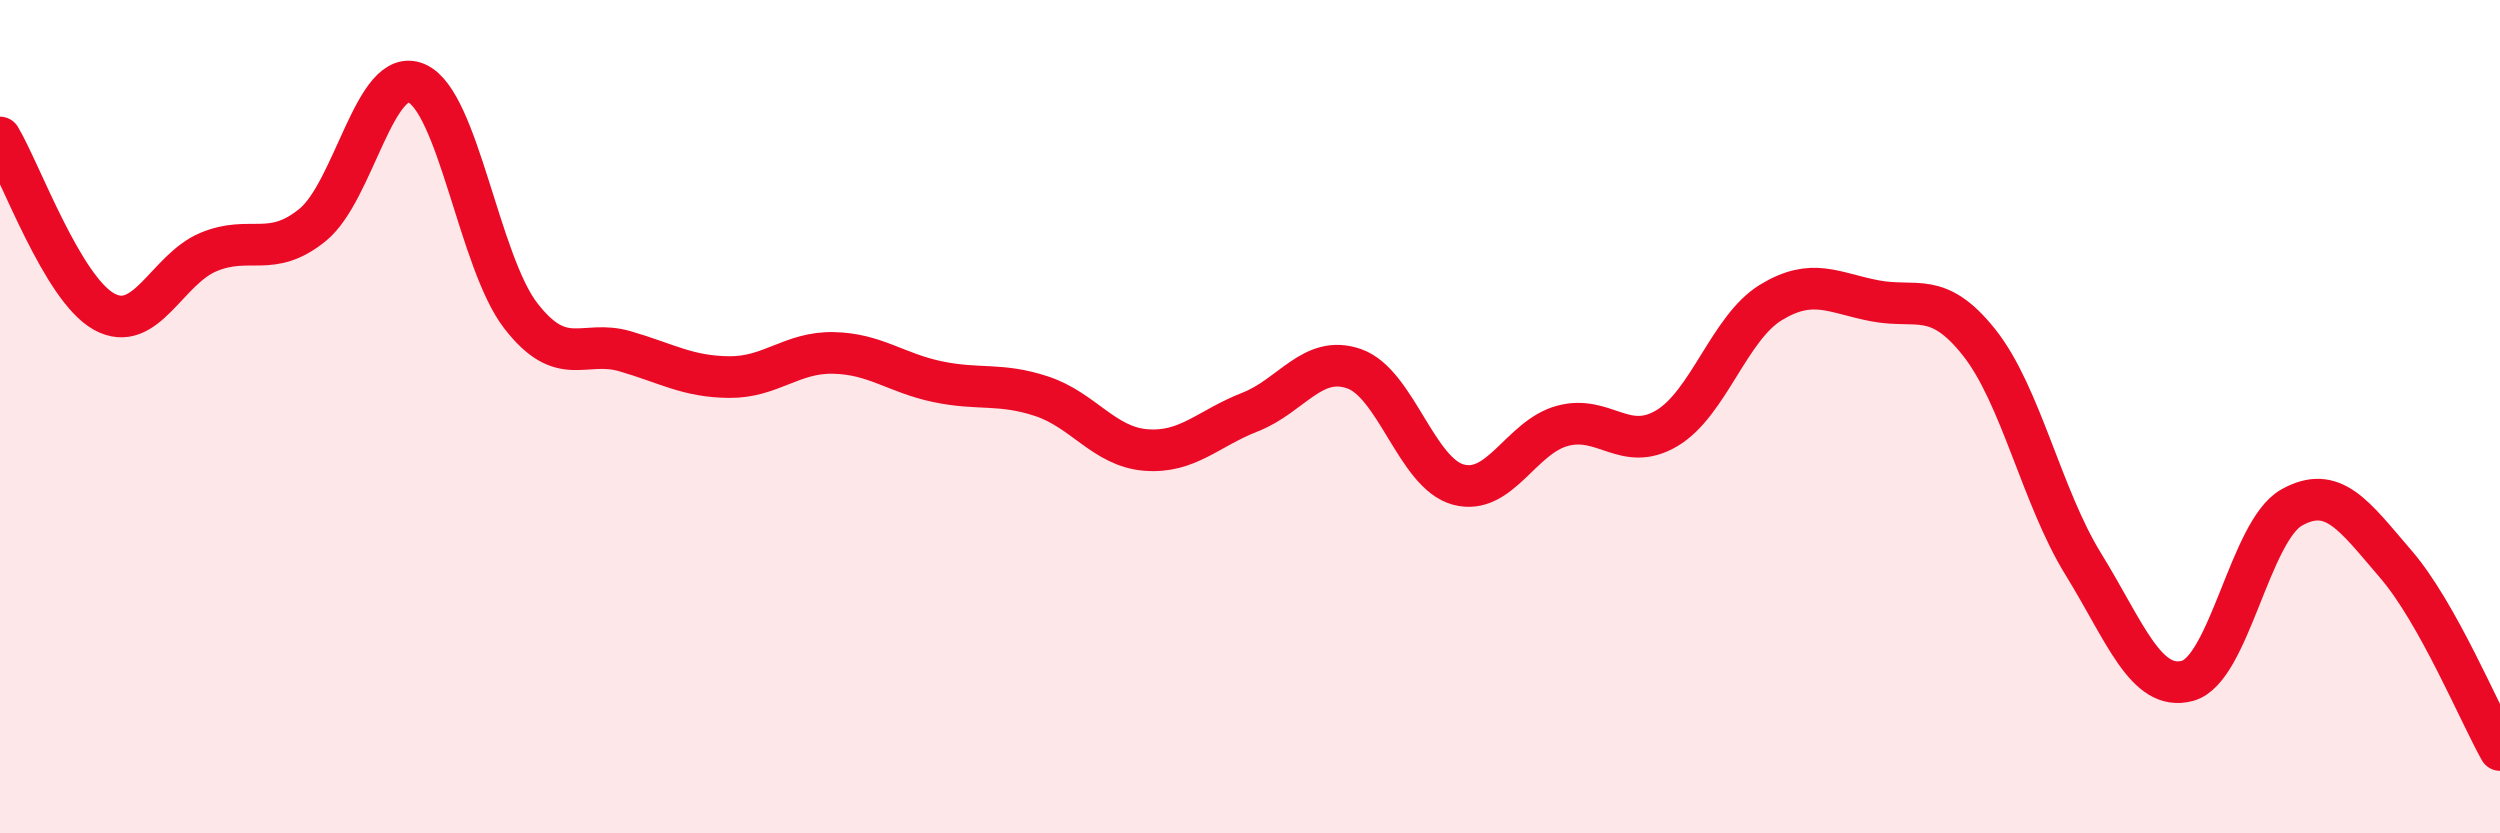 
    <svg width="60" height="20" viewBox="0 0 60 20" xmlns="http://www.w3.org/2000/svg">
      <path
        d="M 0,3.3 C 0.5,4.14 1.5,6.93 2.5,7.48 C 3.5,8.03 4,6.47 5,6.05 C 6,5.63 6.5,6.21 7.5,5.4 C 8.5,4.59 9,1.56 10,2 C 11,2.44 11.5,6.29 12.5,7.58 C 13.5,8.87 14,8.14 15,8.43 C 16,8.72 16.5,9.04 17.5,9.05 C 18.5,9.06 19,8.45 20,8.47 C 21,8.49 21.5,8.95 22.5,9.16 C 23.5,9.37 24,9.18 25,9.51 C 26,9.84 26.5,10.72 27.5,10.8 C 28.5,10.88 29,10.28 30,9.89 C 31,9.5 31.5,8.5 32.5,8.85 C 33.5,9.2 34,11.36 35,11.63 C 36,11.9 36.5,10.49 37.5,10.22 C 38.5,9.95 39,10.87 40,10.28 C 41,9.69 41.5,7.87 42.5,7.26 C 43.5,6.65 44,7.03 45,7.22 C 46,7.41 46.5,6.96 47.5,8.22 C 48.5,9.48 49,11.92 50,13.54 C 51,15.16 51.5,16.61 52.5,16.34 C 53.5,16.07 54,12.74 55,12.18 C 56,11.62 56.5,12.38 57.5,13.54 C 58.5,14.7 59.5,17.11 60,18L60 20L0 20Z"
        fill="#EB0A25"
        opacity="0.1"
        stroke-linecap="round"
        stroke-linejoin="round"
      />
      <path
        d="M 0,3.3 C 0.5,4.14 1.5,6.93 2.5,7.48 C 3.5,8.03 4,6.47 5,6.05 C 6,5.63 6.5,6.21 7.5,5.4 C 8.5,4.59 9,1.56 10,2 C 11,2.44 11.5,6.29 12.5,7.58 C 13.5,8.87 14,8.14 15,8.43 C 16,8.72 16.5,9.04 17.5,9.05 C 18.5,9.06 19,8.45 20,8.47 C 21,8.49 21.5,8.95 22.5,9.16 C 23.5,9.37 24,9.18 25,9.51 C 26,9.84 26.5,10.72 27.5,10.8 C 28.5,10.88 29,10.28 30,9.89 C 31,9.5 31.5,8.5 32.5,8.85 C 33.5,9.2 34,11.36 35,11.63 C 36,11.9 36.5,10.49 37.5,10.22 C 38.5,9.95 39,10.87 40,10.28 C 41,9.69 41.5,7.87 42.5,7.26 C 43.5,6.65 44,7.03 45,7.22 C 46,7.41 46.5,6.96 47.5,8.22 C 48.5,9.48 49,11.92 50,13.54 C 51,15.16 51.5,16.61 52.5,16.34 C 53.5,16.07 54,12.74 55,12.18 C 56,11.62 56.5,12.38 57.5,13.54 C 58.5,14.7 59.5,17.11 60,18"
        stroke="#EB0A25"
        stroke-width="1"
        fill="none"
        stroke-linecap="round"
        stroke-linejoin="round"
      />
    </svg>
  